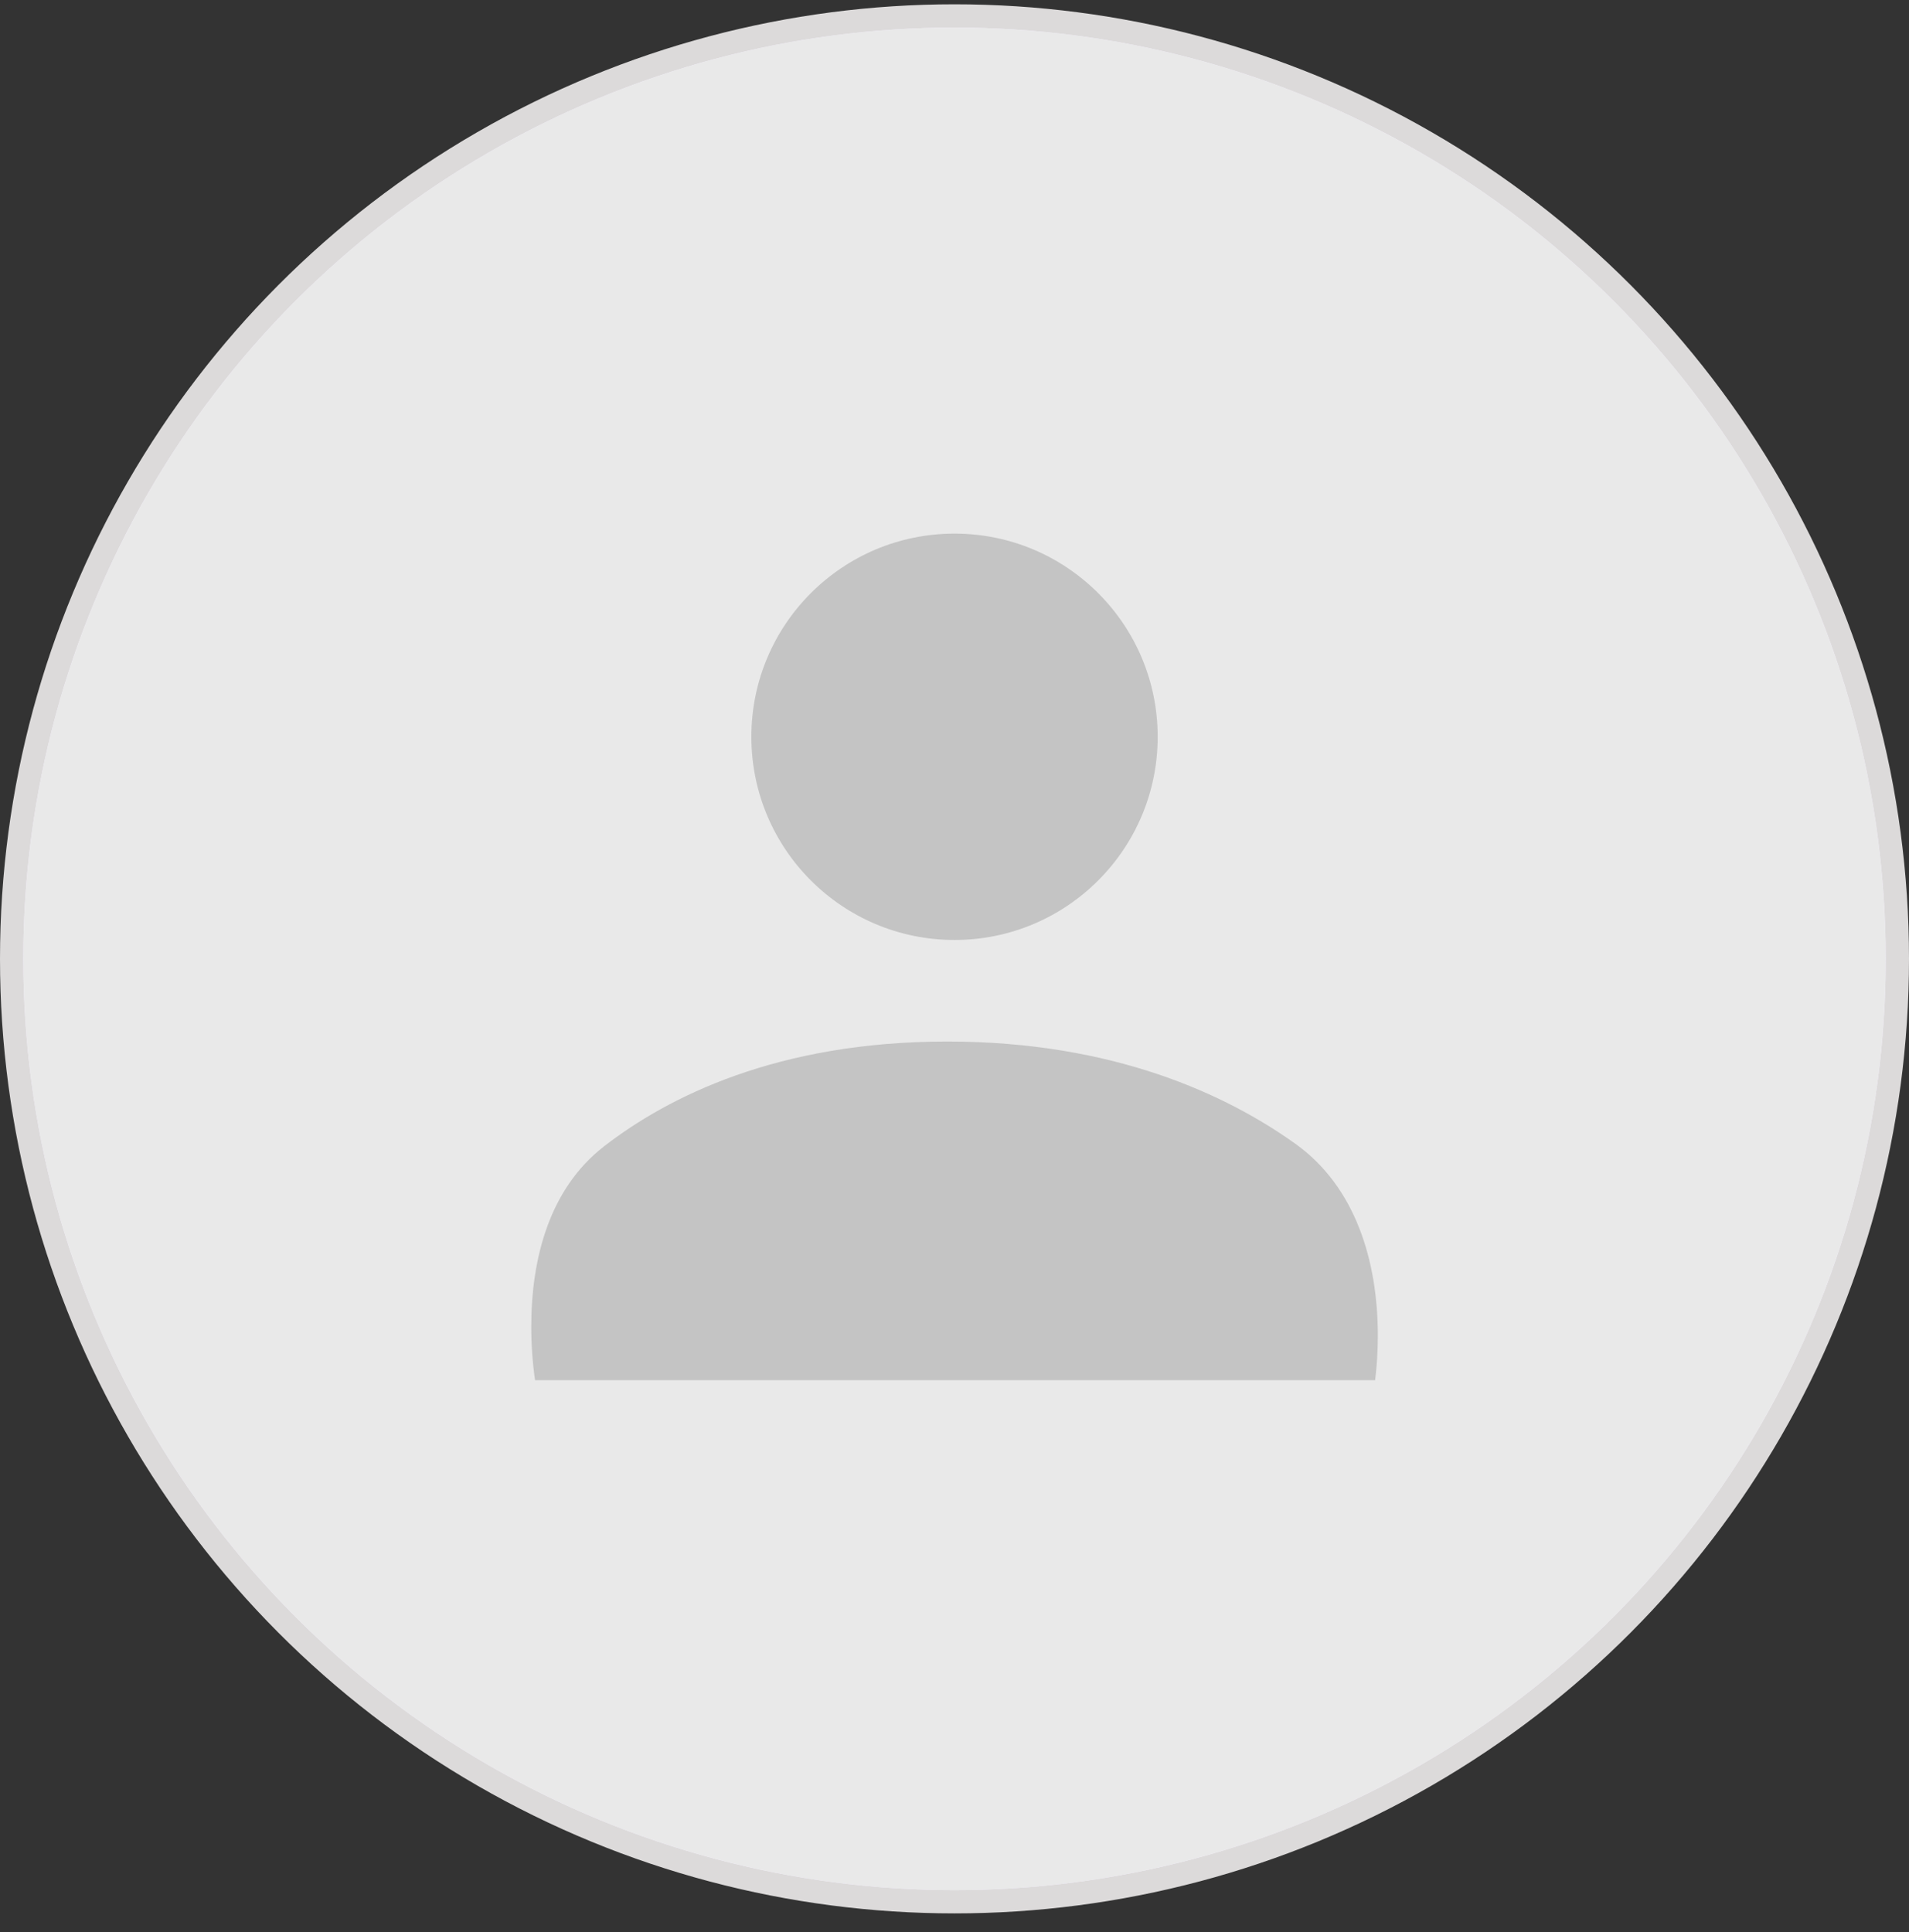 <svg width="82" height="83" viewBox="0 0 82 83" fill="none" xmlns="http://www.w3.org/2000/svg">
<rect x="0" y="0" width="82" height="83" fill="#333333" stroke="none"/>
<circle cx="41" cy="41.185" r="40.5" fill="#F5EDFF" stroke="#DCDADA"/>
<circle cx="41" cy="41.185" r="40" fill="#E9E9E9"/>
<circle cx="41.001" cy="31.647" r="8.727" fill="#C4C4C4"/>
<path fill-rule="evenodd" clip-rule="evenodd" d="M25.942 49.242C23.609 51.051 22.82 54.033 22.82 56.985C22.82 57.766 22.876 58.533 22.983 59.283H59.068C59.145 58.655 59.184 58.016 59.184 57.367C59.184 54.179 58.234 50.981 55.641 49.127C52.715 47.036 47.867 44.736 40.689 44.736C33.379 44.736 28.678 47.121 25.942 49.242Z" fill="#C4C4C4"/>
</svg>
